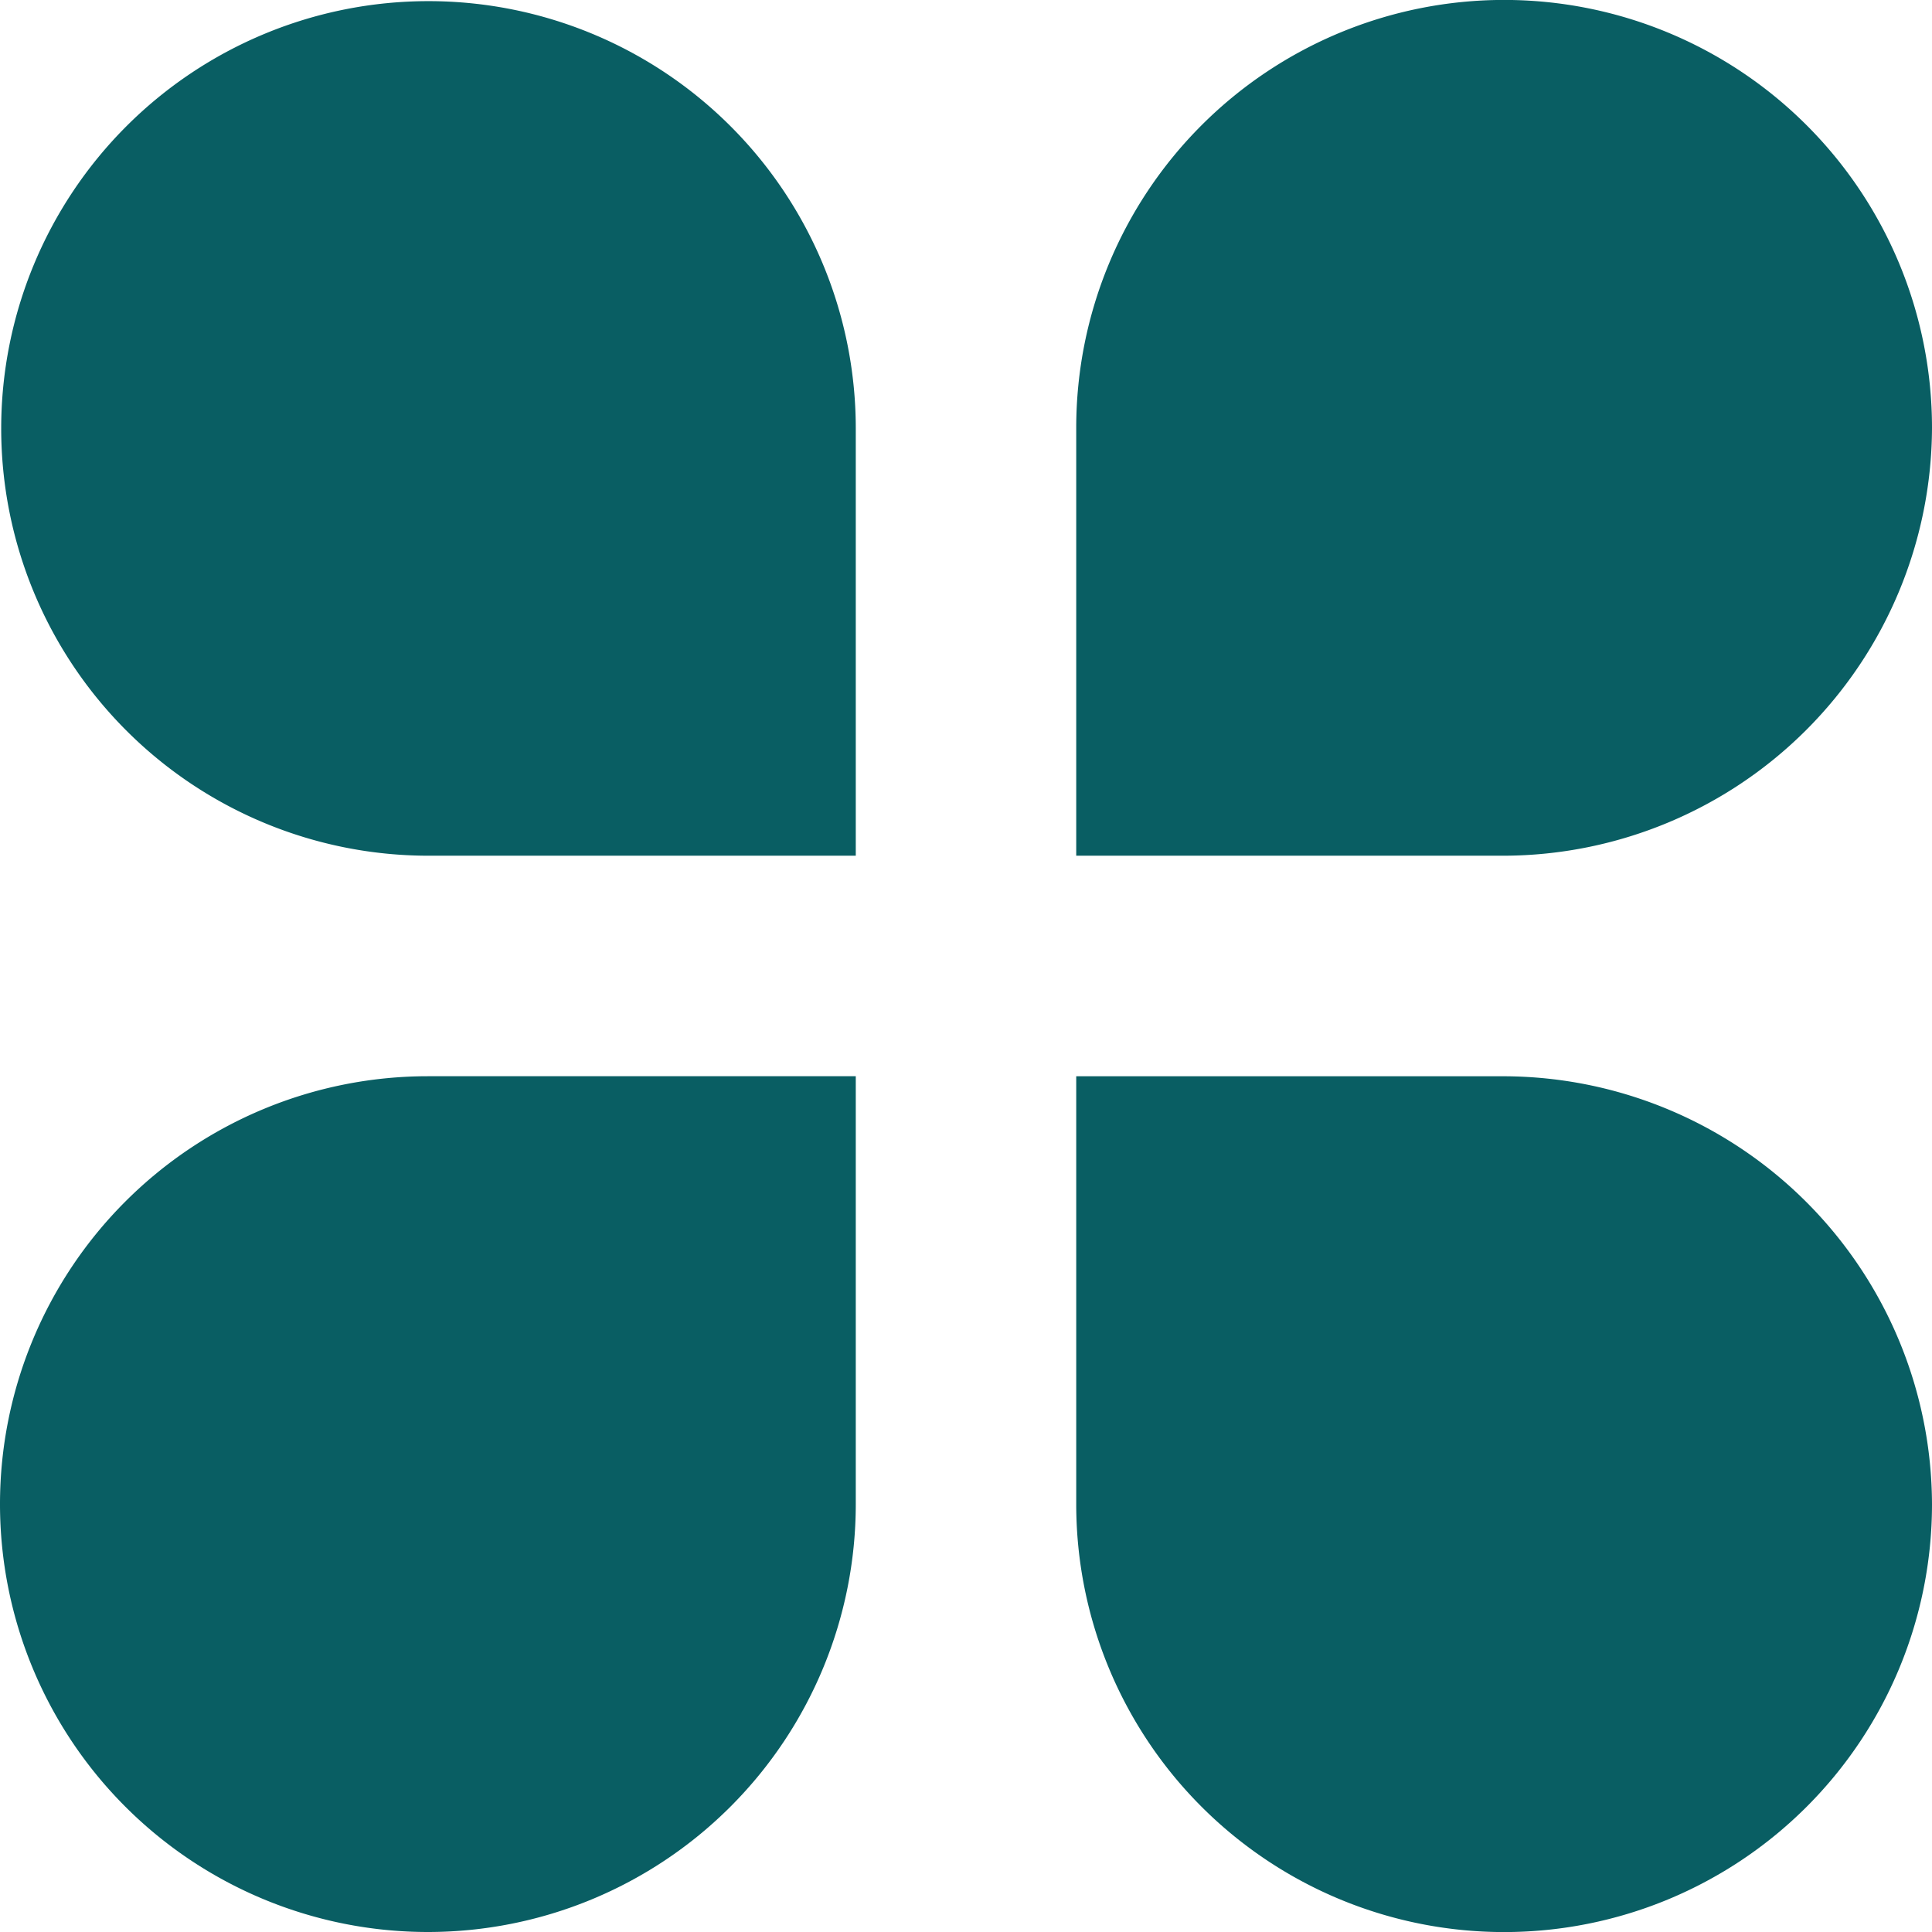 <svg xmlns="http://www.w3.org/2000/svg" width="93" height="93" fill="none"><g fill="#095E63" clip-path="url(#a)"><path d="M41.194 20.594v20.597H20.597a20.568 20.568 0 1 1 20.597-20.597zm0 31.212v20.597a20.597 20.597 0 1 1-20.597-20.597h20.597zM93 20.594a20.667 20.667 0 0 1-20.597 20.597H51.806V20.594a20.597 20.597 0 0 1 41.194 0zm0 51.812a20.597 20.597 0 1 1-41.194 0V51.808h20.597A20.66 20.66 0 0 1 93 72.406z"/></g><defs><clipPath id="a"><path fill="#fff" d="M0 0h93v93H0z"/></clipPath></defs></svg>